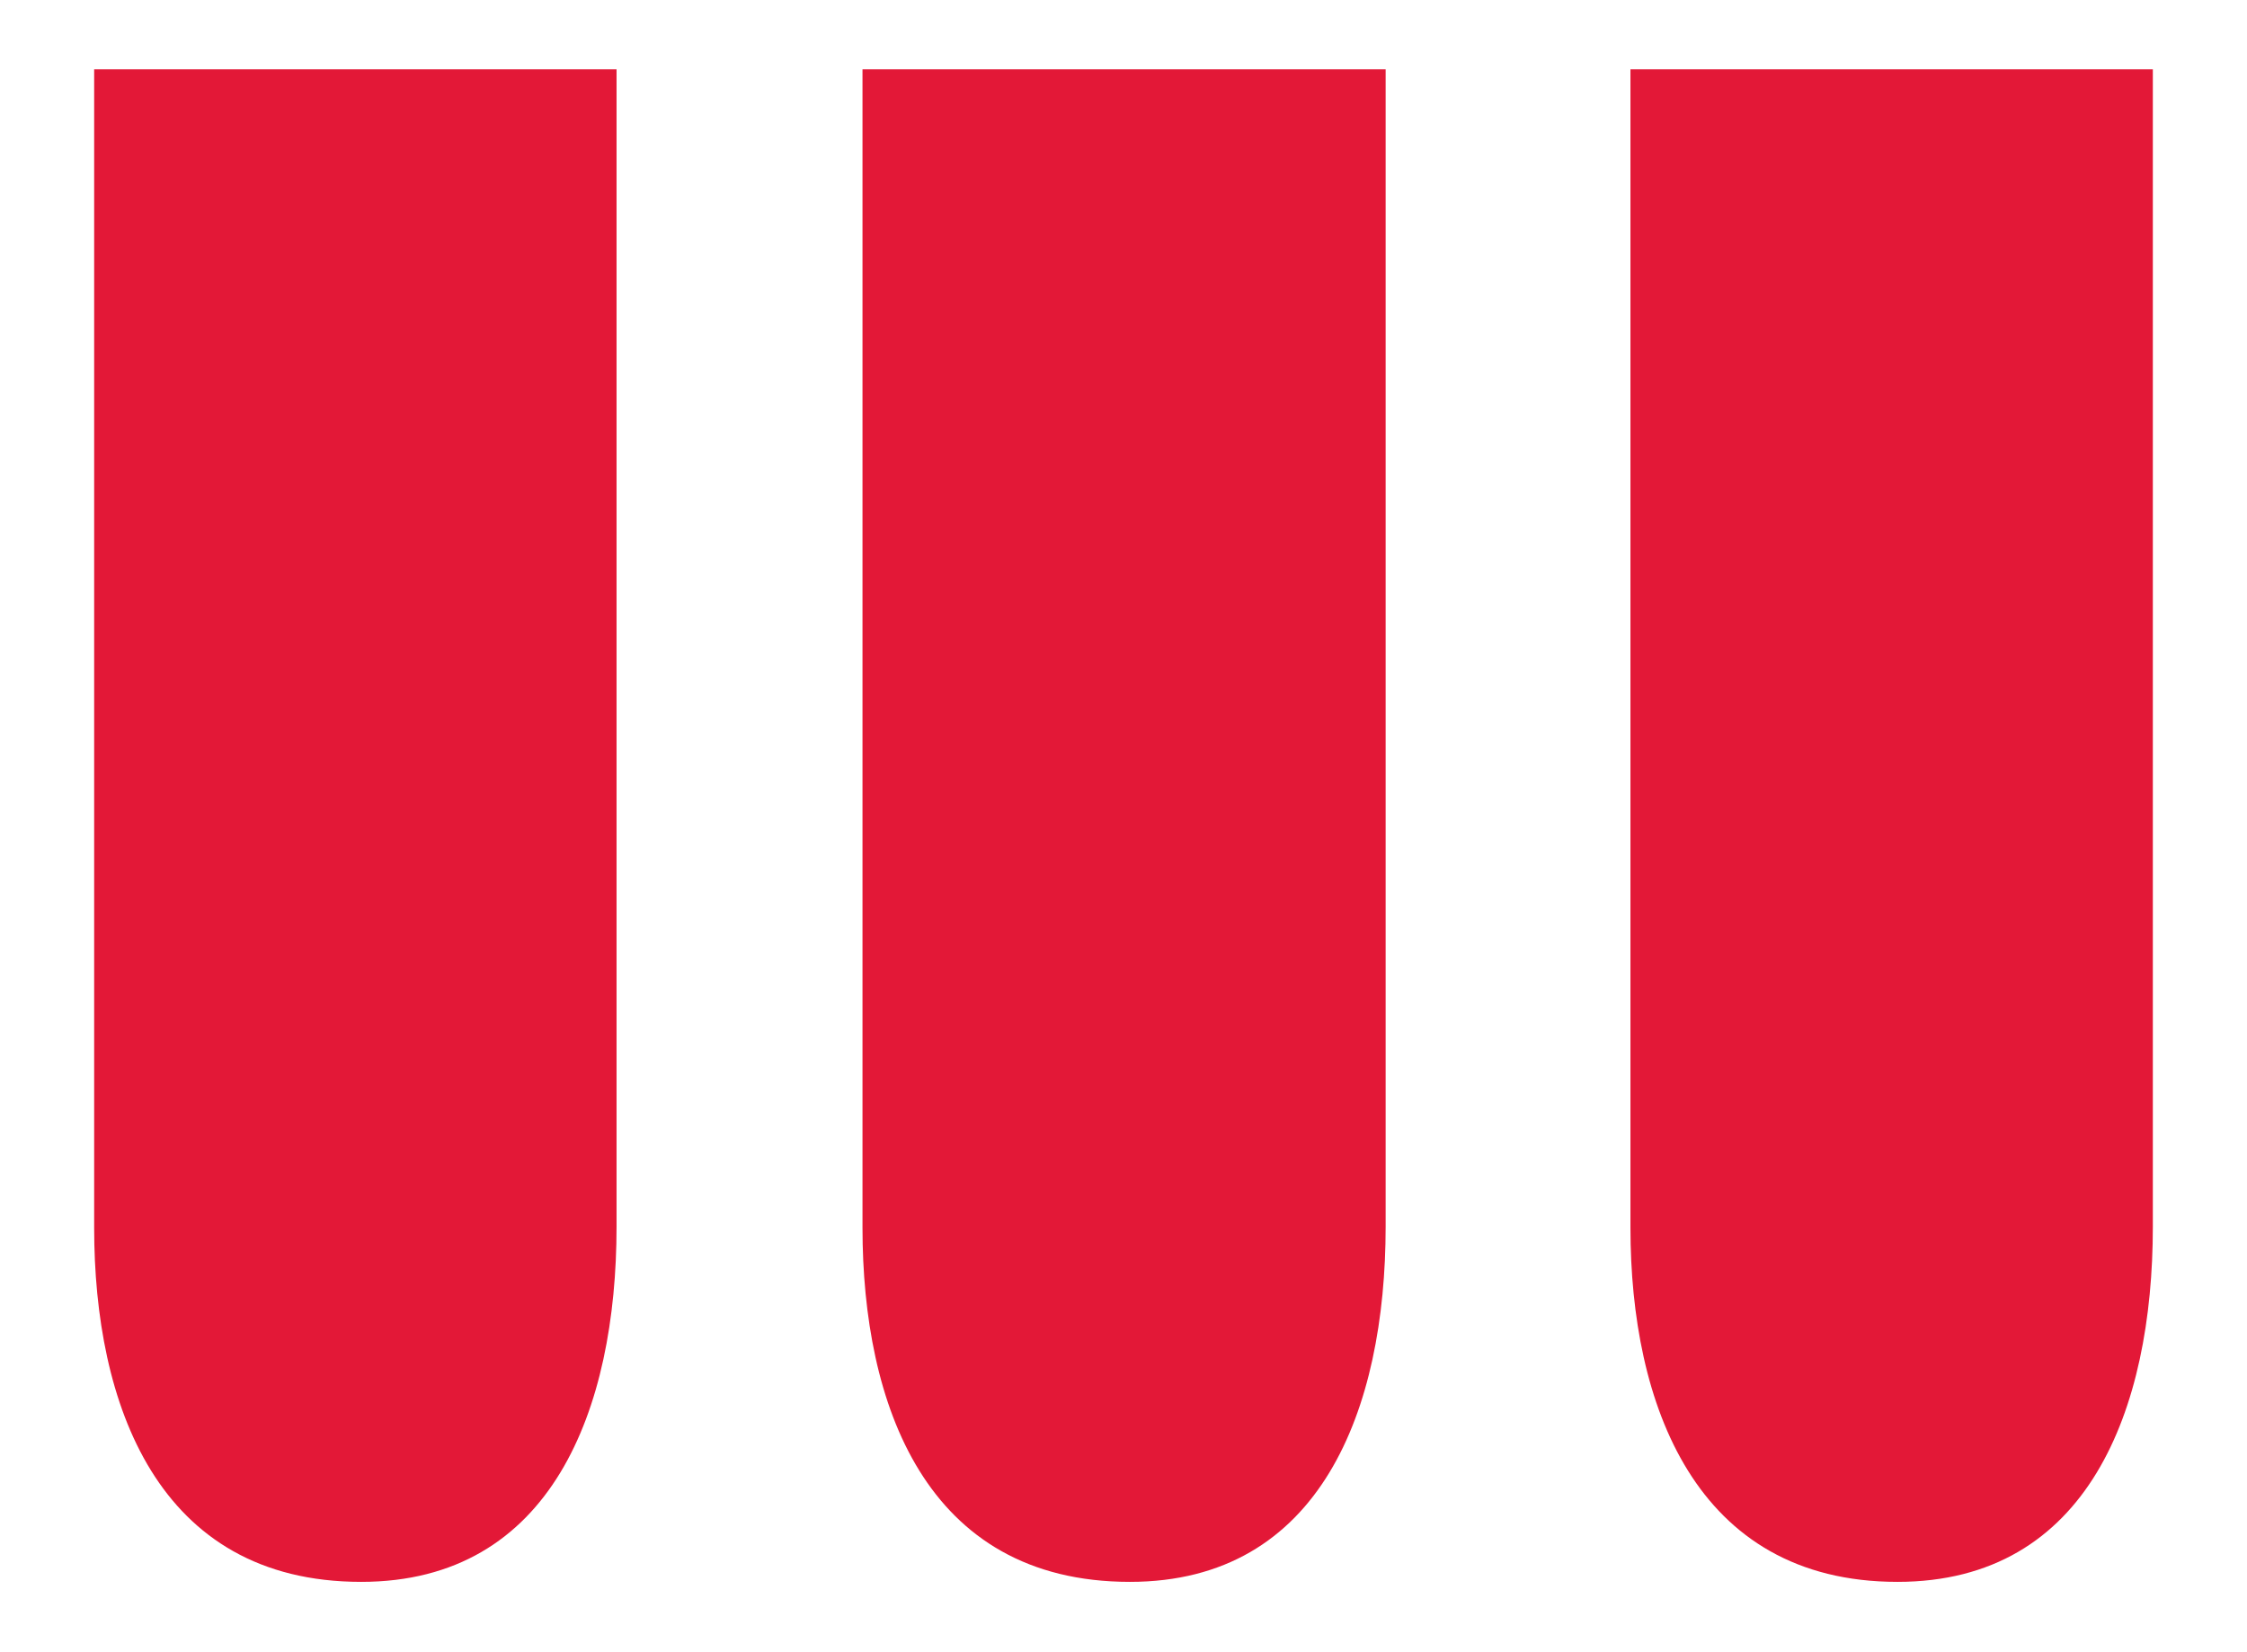 <svg id="sr_rgb" data-name="sr rgb" xmlns="http://www.w3.org/2000/svg" viewBox="0 0 59.66 43.86"><defs><style>.cls-1{fill:#e31837;}</style></defs><path class="cls-1" d="M2.5,32.6C2.5,37.26,4.17,42,9.59,42c5.05,0,6.78-4.58,6.78-9.43V1.84H2.5Z"/><path class="cls-1" d="M22.9,32.6C22.9,37.26,24.56,42,30,42c5.06,0,6.79-4.58,6.79-9.43V1.84H22.9Z"/><path class="cls-1" d="M43.29,1.84V32.6C43.29,37.26,45,42,50.38,42c5.06,0,6.78-4.58,6.78-9.43V1.84Z"/></svg>